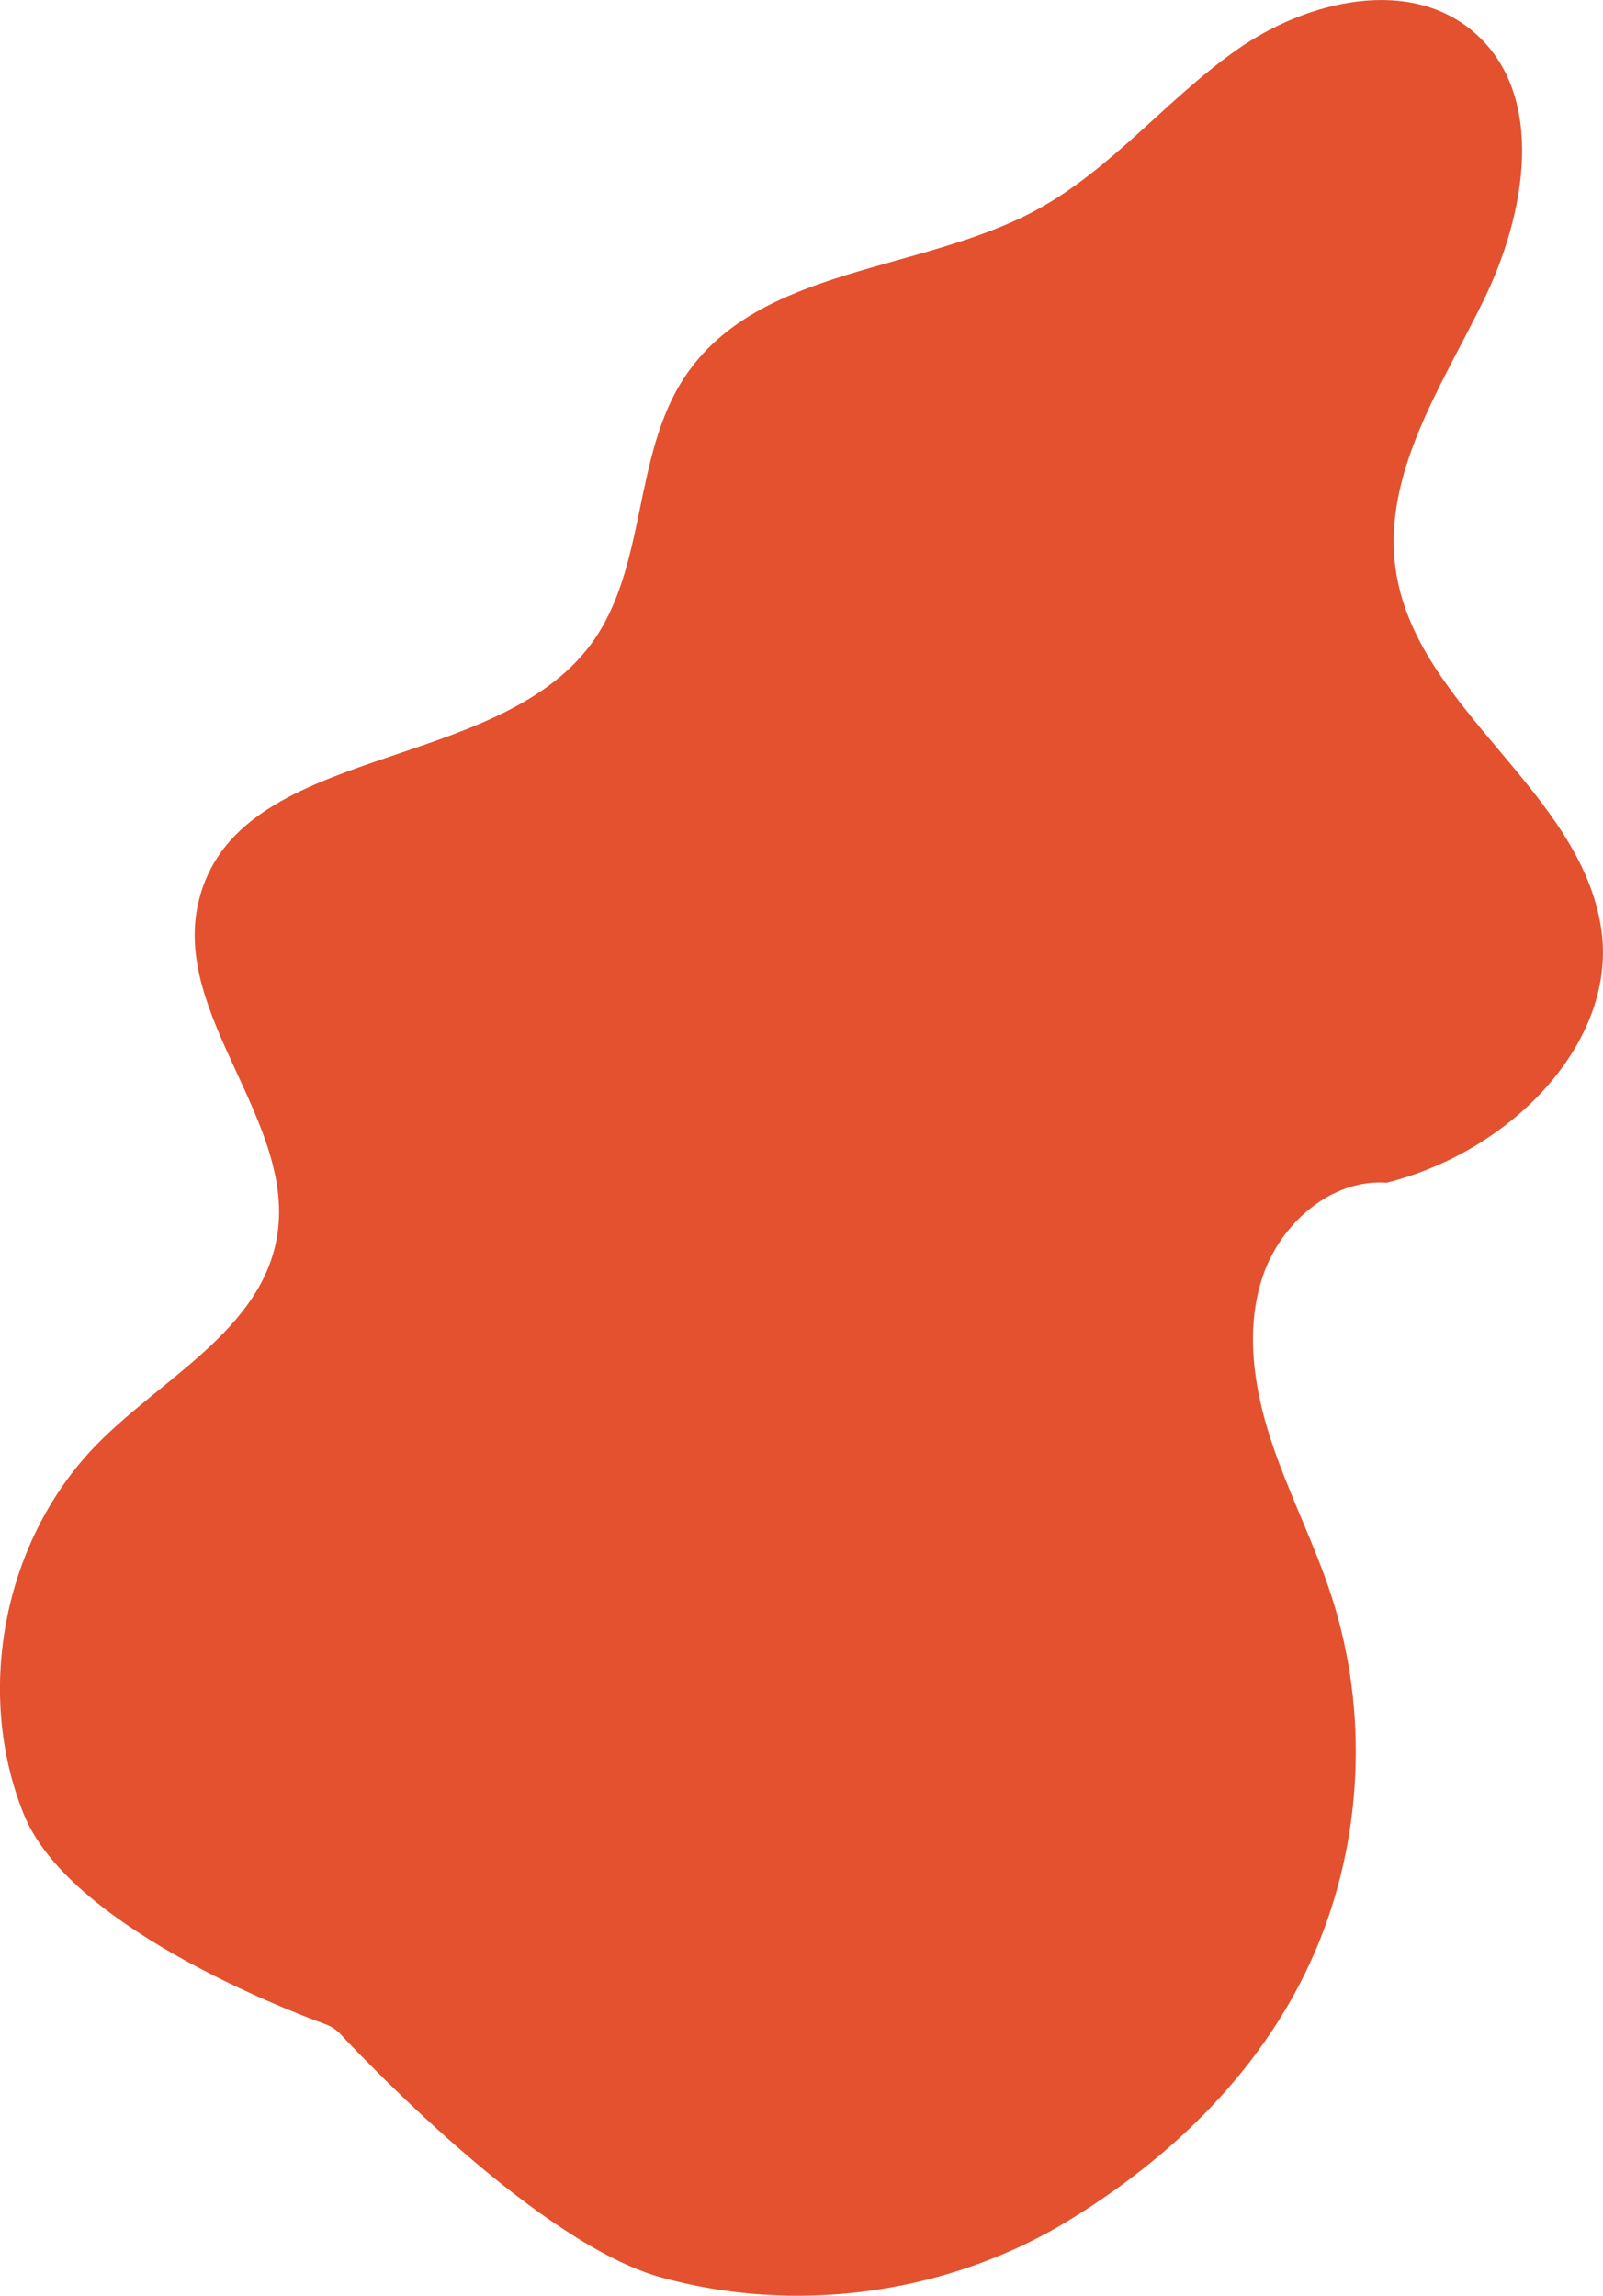<?xml version="1.0" encoding="UTF-8"?>
<svg id="Layer_2" data-name="Layer 2" xmlns="http://www.w3.org/2000/svg" viewBox="0 0 323.34 462.97">
  <defs>
    <style>
      .cls-1 {
        fill: #e3512e;
        stroke-width: 0px;
      }
    </style>
  </defs>
  <g id="Layer_1-2" data-name="Layer 1">
    <path id="Organic_Abstract_Shape" data-name="Organic Abstract Shape" class="cls-1" d="M68.64,410.18c-.81-.87-1.8-1.52-2.91-1.93-9.06-3.32-51.93-20.05-60.94-42.39-10.09-25-3.89-55.83,15.06-74.89,13.12-13.2,32.65-22.84,35.97-41.23,4.21-23.3-21.23-44.83-15.78-67.86,7.6-32.1,59.69-25.54,79.2-52.02,11.37-15.44,8.27-38.04,18.96-53.97,14.89-22.2,47.44-20.86,70.85-33.54,15.2-8.24,26.33-22.43,40.51-32.37,14.17-9.94,34.87-14.78,47.9-3.36,14.5,12.71,10.33,36.5,1.83,53.88-8.5,17.38-20.47,35.05-17.78,54.24,3.94,28.08,37.39,44.62,41.49,72.67,3.24,22.17-17.4,44.57-43.28,51.1-11.15-.8-21.35,8.14-24.98,18.8s-1.88,22.48,1.65,33.17c3.52,10.7,8.75,20.77,12.21,31.49,7.53,23.28,6.29,49.32-3.41,71.76-9.7,22.44-27.77,41.08-51.33,55.09-24.07,14.02-53.76,17.87-80.55,10.44-23.99-6.65-57.83-41.78-64.66-49.07Z"/>
  </g>
</svg>
